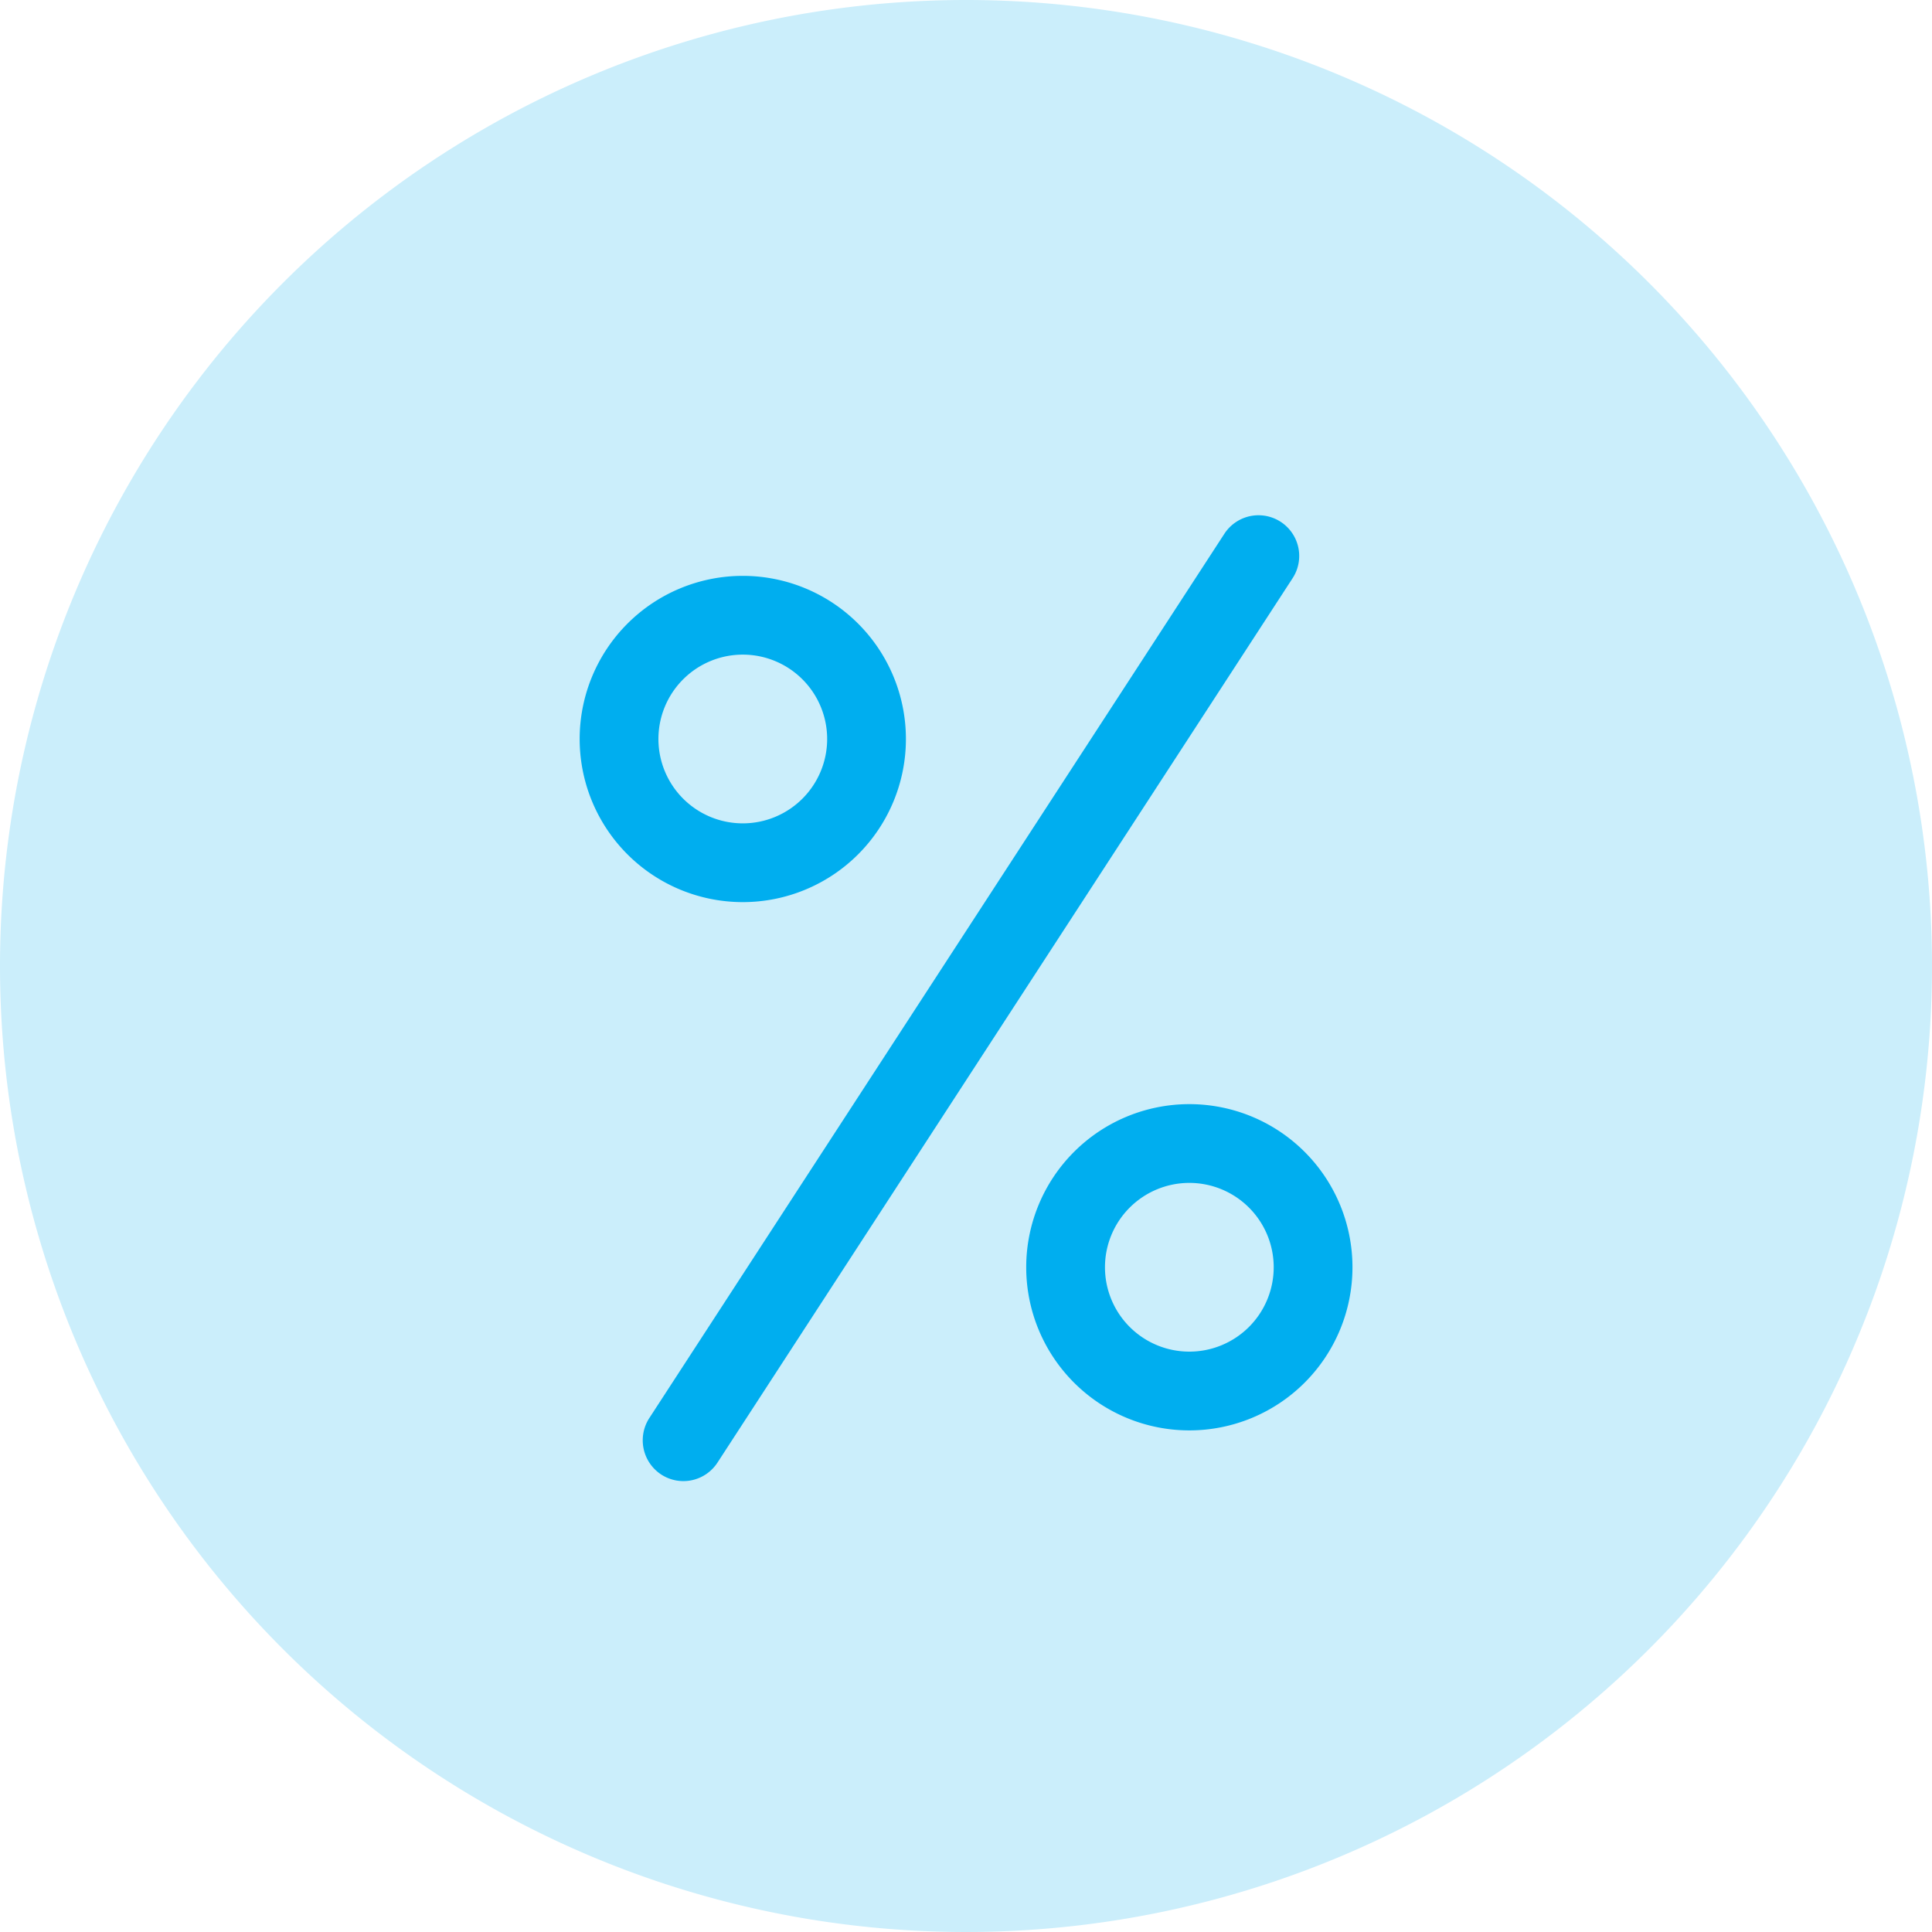 <svg xmlns="http://www.w3.org/2000/svg" width="30" height="30" viewBox="0 0 30 30">
  <g id="Group_8599" data-name="Group 8599" transform="translate(-130 -419)">
    <path id="Path_21316" data-name="Path 21316" d="M15,0A15,15,0,1,1,0,15,15,15,0,0,1,15,0Z" transform="translate(130 419)" fill="#cbeefb"/>
    <g id="Group_8598" data-name="Group 8598" transform="translate(-1556.905 417.064)">
      <path id="Path_16389" data-name="Path 16389" d="M91.845,89.976a2.533,2.533,0,1,0-2.533-2.533,2.533,2.533,0,0,0,2.533,2.533m0-3.843a1.31,1.31,0,1,1-1.31,1.31,1.31,1.31,0,0,1,1.31-1.31" transform="translate(1606.594 -74.032)" fill="#00aeef"/>
      <path id="Path_16390" data-name="Path 16390" d="M164.953,175.4a2.533,2.533,0,1,0,2.533-2.533,2.533,2.533,0,0,0-2.533,2.533m3.843,0a1.31,1.31,0,1,1-1.31-1.31,1.31,1.31,0,0,1,1.31,1.31" transform="translate(1537.887 -153.786)" fill="#00aeef"/>
      <path id="Path_16391" data-name="Path 16391" d="M100.809,89.02a.631.631,0,0,0,.874-.185l8.93-13.732a.632.632,0,1,0-1.058-.692l-8.93,13.732a.635.635,0,0,0,.184.877" transform="translate(1596.363 -64.188)" fill="#00aeef"/>
    </g>
  </g>
</svg>
